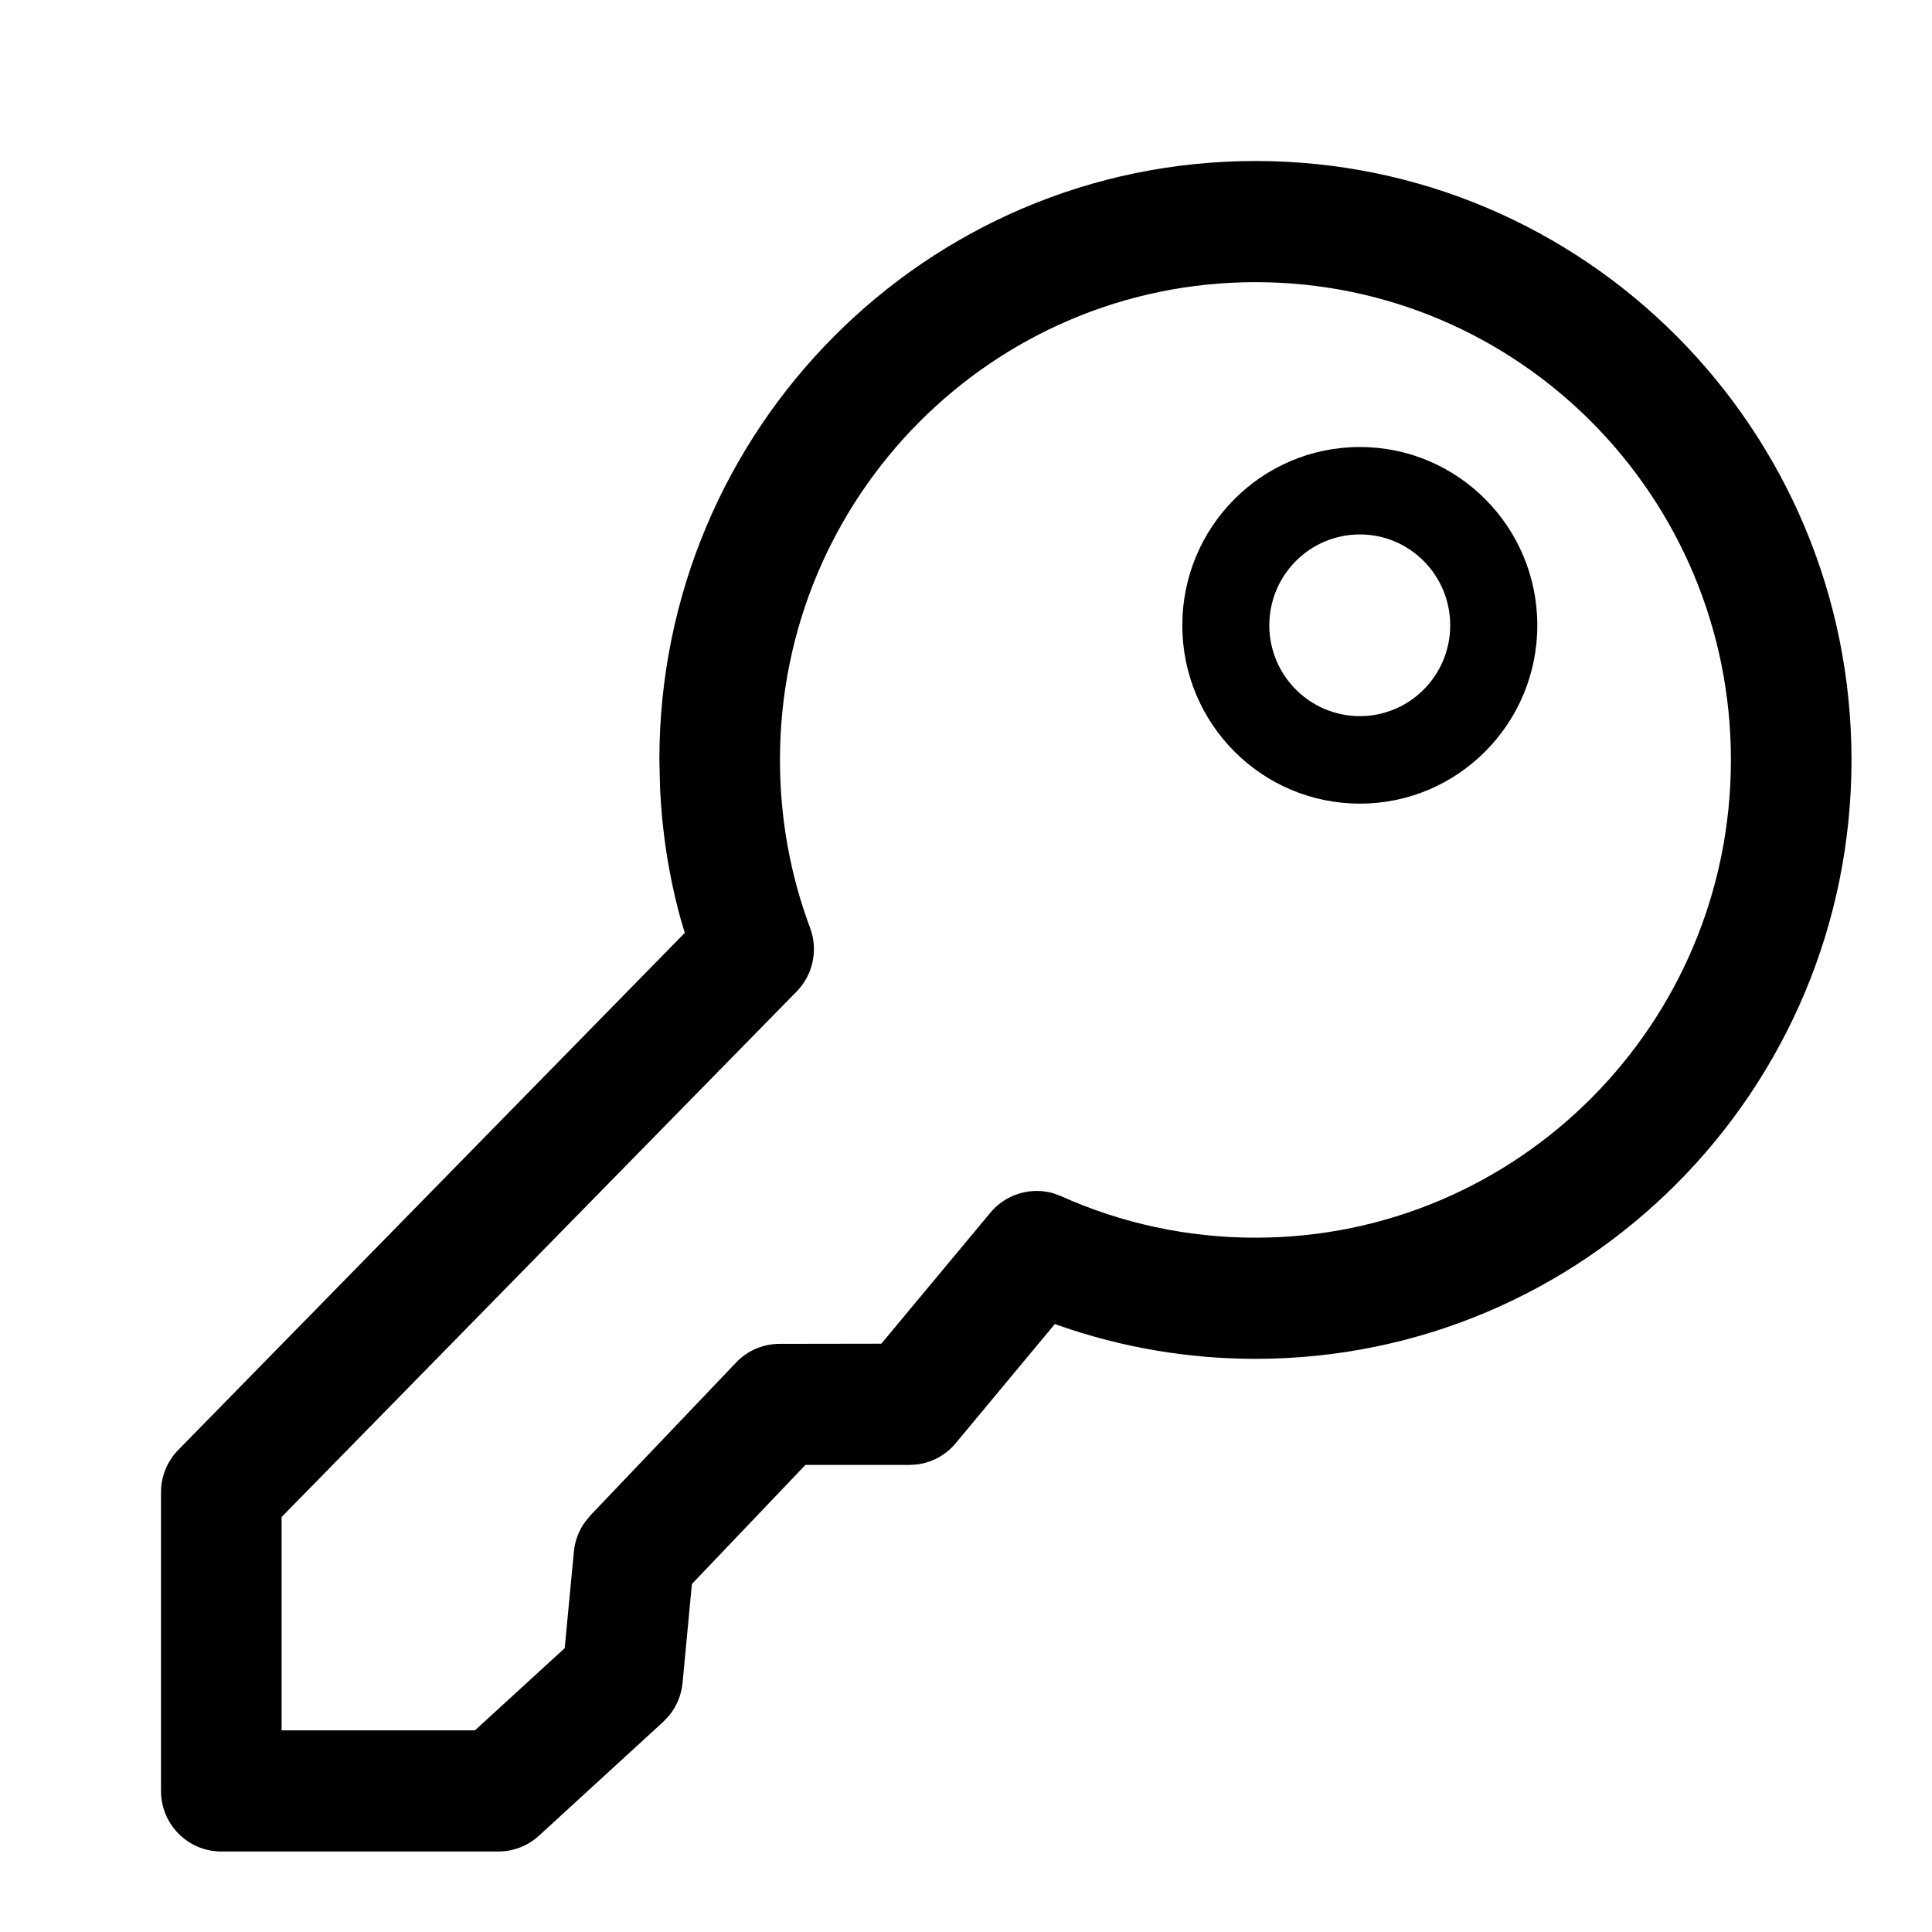 <svg width="24" height="24" viewBox="0 0 24 24" fill="none" xmlns="http://www.w3.org/2000/svg">
<path fill-rule="evenodd" clip-rule="evenodd" d="M8.191 9.44L8.199 9.778C8.224 10.339 8.31 10.89 8.457 11.422L8.507 11.588L2.215 18.011C2.077 18.151 2 18.34 2 18.538V22.248C2 22.663 2.335 23 2.748 23H6.19C6.378 23 6.558 22.93 6.695 22.804L8.238 21.39L8.314 21.309C8.407 21.194 8.465 21.054 8.479 20.906L8.595 19.677L10.005 18.198H11.298L11.392 18.192C11.578 18.168 11.751 18.075 11.873 17.927L13.104 16.447L13.147 16.463C13.926 16.737 14.752 16.88 15.596 16.88C19.685 16.88 23 13.549 23 9.44C23 5.331 19.685 2 15.596 2C11.506 2 8.191 5.331 8.191 9.44ZM3.498 18.845L9.896 12.317C10.1 12.109 10.166 11.8 10.063 11.526C9.816 10.864 9.689 10.162 9.689 9.44C9.689 6.162 12.333 3.505 15.596 3.505C18.858 3.505 21.502 6.162 21.502 9.44C21.502 12.719 18.858 15.375 15.596 15.375C14.753 15.375 13.936 15.198 13.183 14.86L13.091 14.825C12.807 14.741 12.496 14.832 12.303 15.064L10.948 16.692L9.685 16.694C9.482 16.694 9.286 16.776 9.145 16.925L7.334 18.825L7.27 18.903C7.191 19.011 7.142 19.139 7.129 19.274L7.015 20.474L5.9 21.495H3.498V18.845ZM14.687 7.768C14.687 8.991 15.674 9.983 16.893 9.983C18.11 9.983 19.097 8.991 19.097 7.768C19.097 6.545 18.11 5.553 16.893 5.553C15.674 5.553 14.687 6.545 14.687 7.768ZM15.768 7.768C15.768 7.144 16.272 6.639 16.893 6.639C17.512 6.639 18.015 7.144 18.015 7.768C18.015 8.391 17.512 8.896 16.893 8.896C16.272 8.896 15.768 8.391 15.768 7.768Z" fill="black"/>
</svg>
